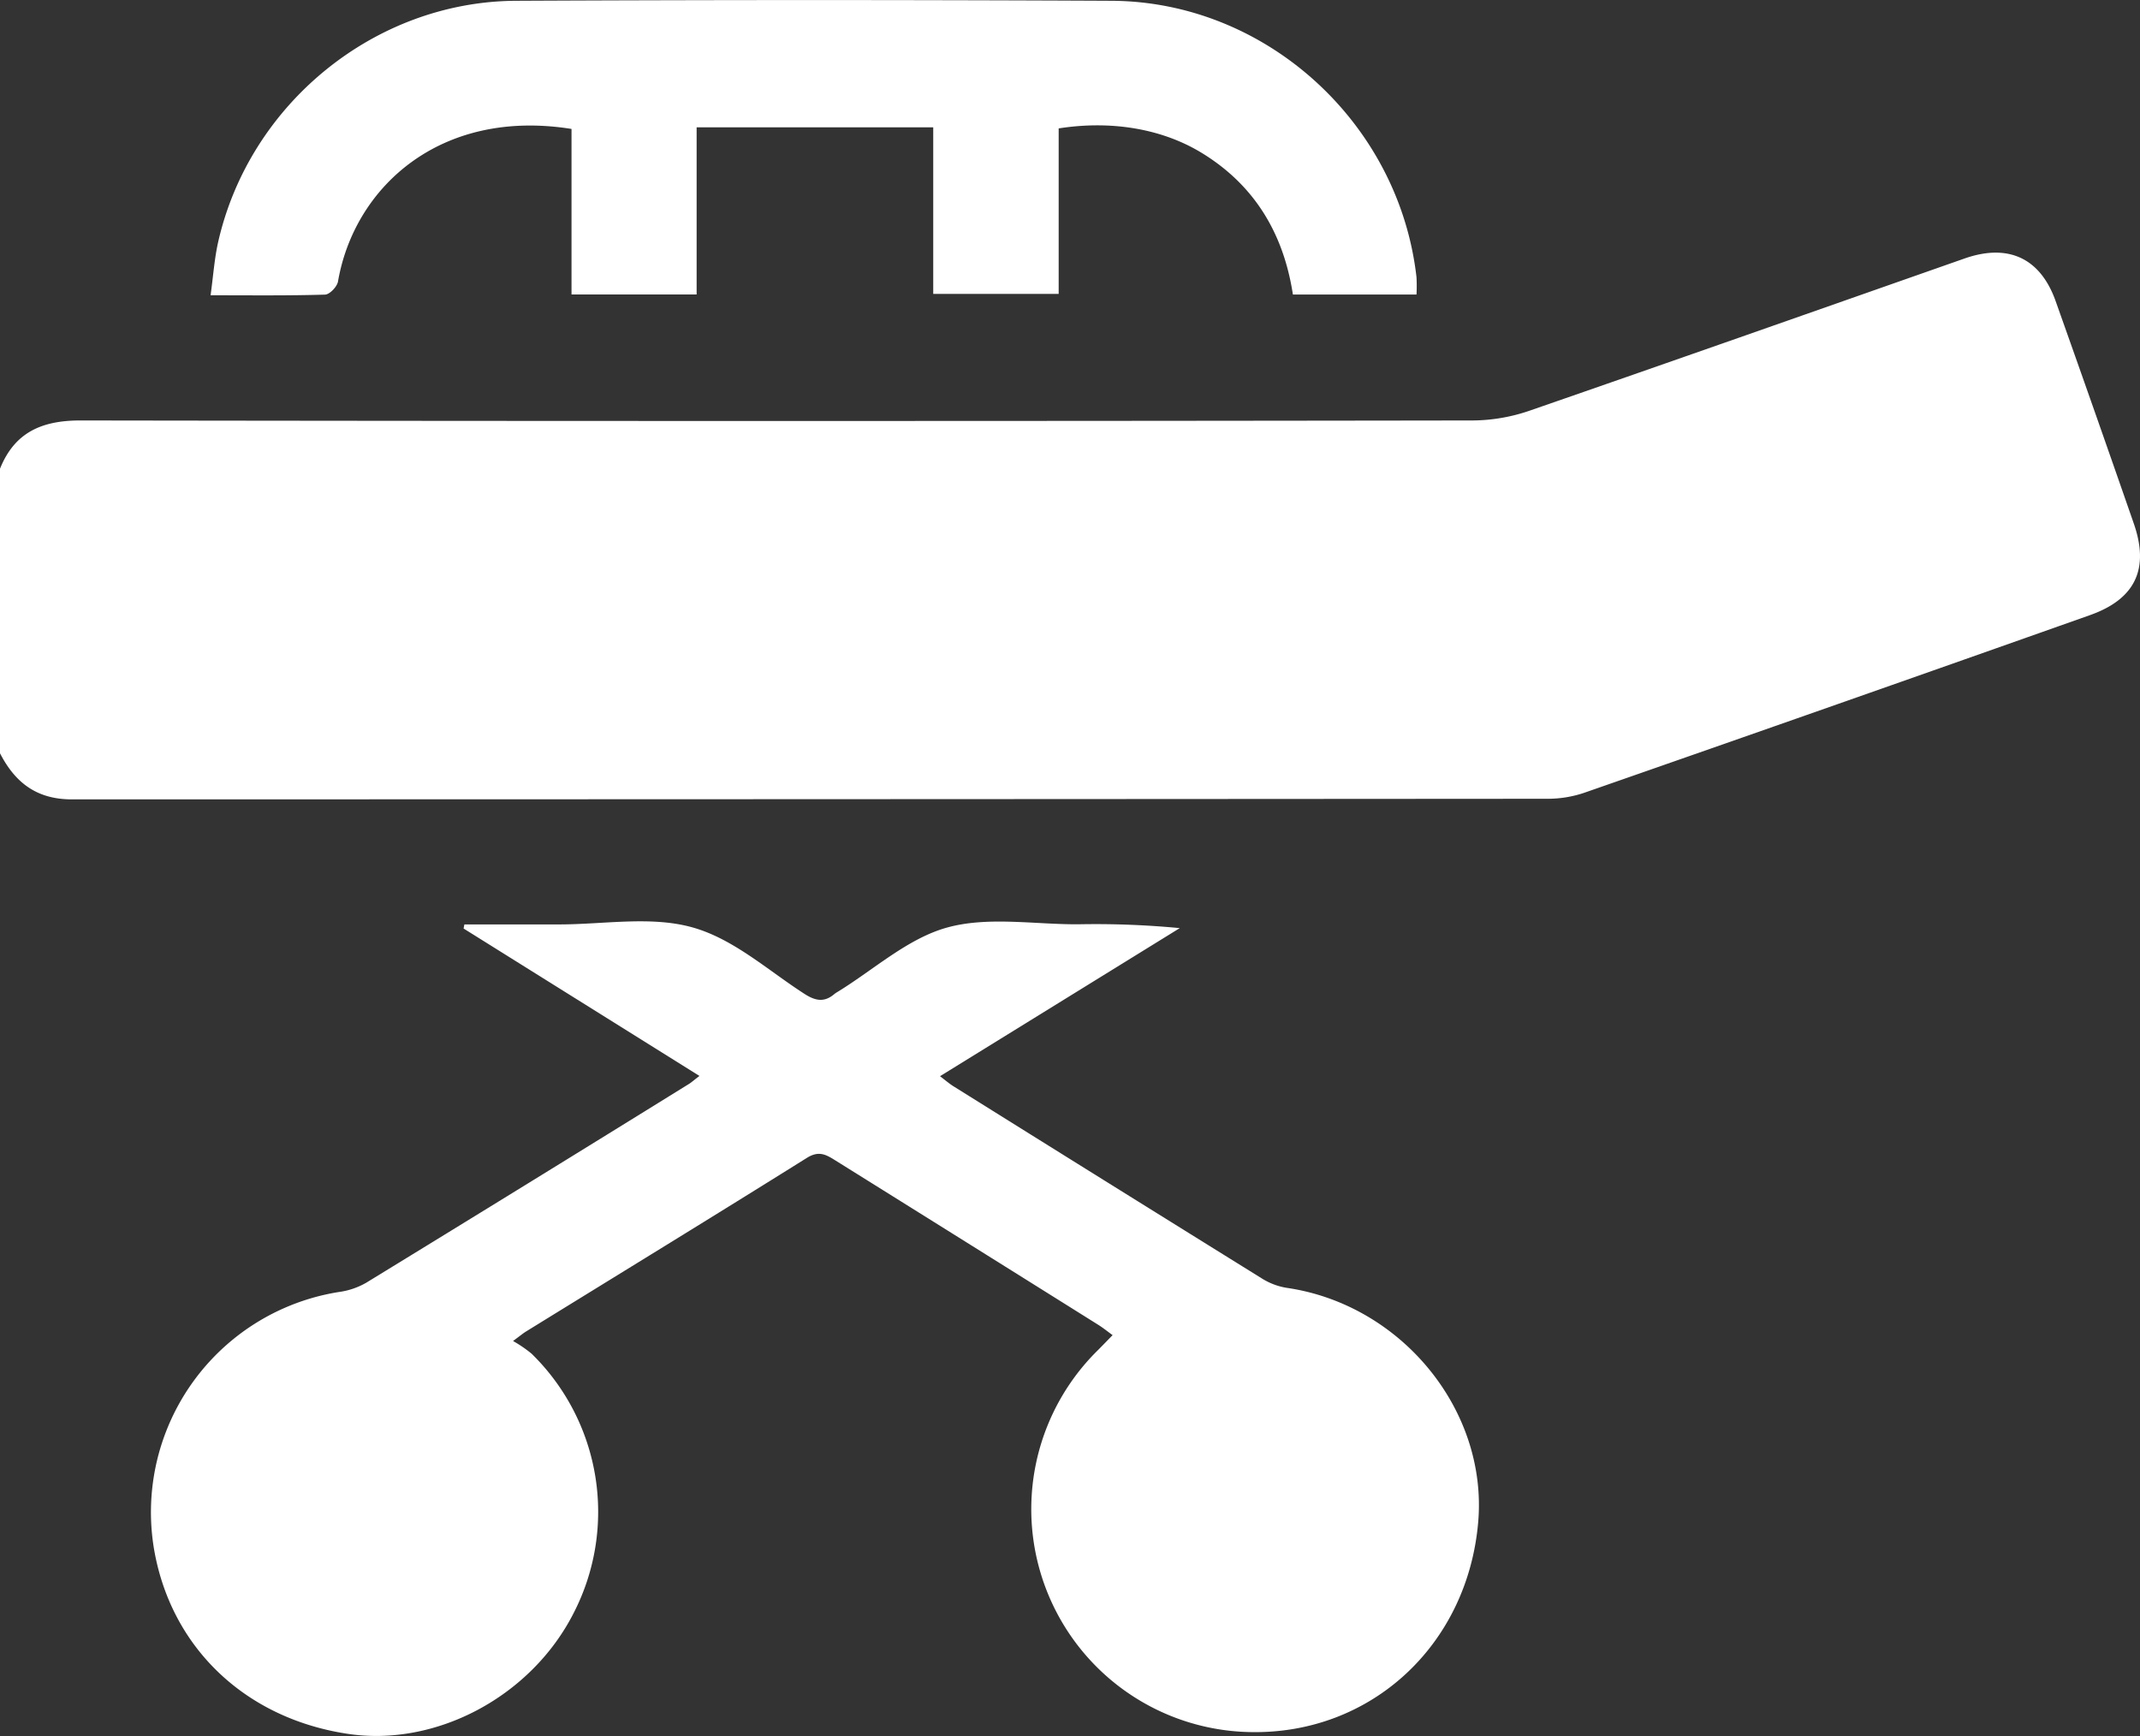 <?xml version="1.0" encoding="UTF-8"?> <svg xmlns="http://www.w3.org/2000/svg" viewBox="0 0 324.98 263.66"><rect x="0" y="0" width="324.98" height="263.66" fill="#333333" stroke="none"/><defs><style>.cls-1{fill:#fff;}</style></defs><g id="Layer_2" data-name="Layer 2"><g id="Layer_1-2" data-name="Layer 1"><path class="cls-1" d="M0,71.18c2.23-5.56,6.39-7.34,12.26-7.33q105.69.16,211.38,0a27,27,0,0,0,8.63-1.48c22-7.62,44.06-15.39,66.08-23.12,6.61-2.31,11.49-.07,13.81,6.45q6,16.88,11.87,33.78c2.41,6.9.25,11.5-6.67,13.94Q279,107,240.55,120.4a17.34,17.34,0,0,1-5.58.9q-112,.08-224.07.09c-5.38,0-8.63-2.59-10.9-7Z"></path><path class="cls-1" d="M106.22,163.39,70.4,141l.12-.62h14.4c6.77,0,13.91-1.31,20.2.44s11.48,6.53,17.07,10.12c1.65,1.06,3,1.31,4.53,0a4.86,4.86,0,0,1,.53-.35c5.49-3.37,10.61-8.09,16.59-9.74,6.19-1.71,13.22-.46,19.88-.49a135,135,0,0,1,15.44.58l-36.41,22.49c.81.61,1.4,1.13,2.06,1.54q23.4,14.63,46.83,29.18a10.11,10.11,0,0,0,3.77,1.42c17.39,2.53,30.52,18.54,29.07,35.55-1.6,18.71-16.27,32.26-34.56,31.91a33.86,33.86,0,0,1-23.19-58c.67-.67,1.33-1.36,2.23-2.28-.72-.52-1.41-1.08-2.15-1.55q-20-12.53-40.06-25.05c-1.4-.88-2.48-1.41-4.23-.31-14.16,8.86-28.4,17.57-42.61,26.34-.43.26-.82.59-2,1.46a19.28,19.28,0,0,1,2.82,1.93A33.58,33.58,0,0,1,87.09,245c-6.48,12.7-21,20.38-34.45,18.27C37.05,260.86,25.82,250,23.35,235a33.86,33.86,0,0,1,28.11-38.8,11.35,11.35,0,0,0,4.14-1.4q24.6-15.06,49.13-30.26C105.16,164.24,105.54,163.9,106.22,163.39Z"></path><path class="cls-1" d="M105.79,44.72h-19V19.58c-20-3.19-33,8.91-35.46,23.16-.14.8-1.27,2-2,2-5.58.17-11.18.1-17.35.1.4-2.92.58-5.51,1.13-8C37.83,15.82,56.88.22,78.39.12q45.23-.22,90.45,0c23.51.14,43.64,18.6,46.27,42a25,25,0,0,1,0,2.61H196.34c-1.41-9.23-5.81-16.63-13.91-21.55-6-3.64-13.69-4.93-21.66-3.68V44.63H141.72V19.33H105.79Z"></path></g></g></svg> 